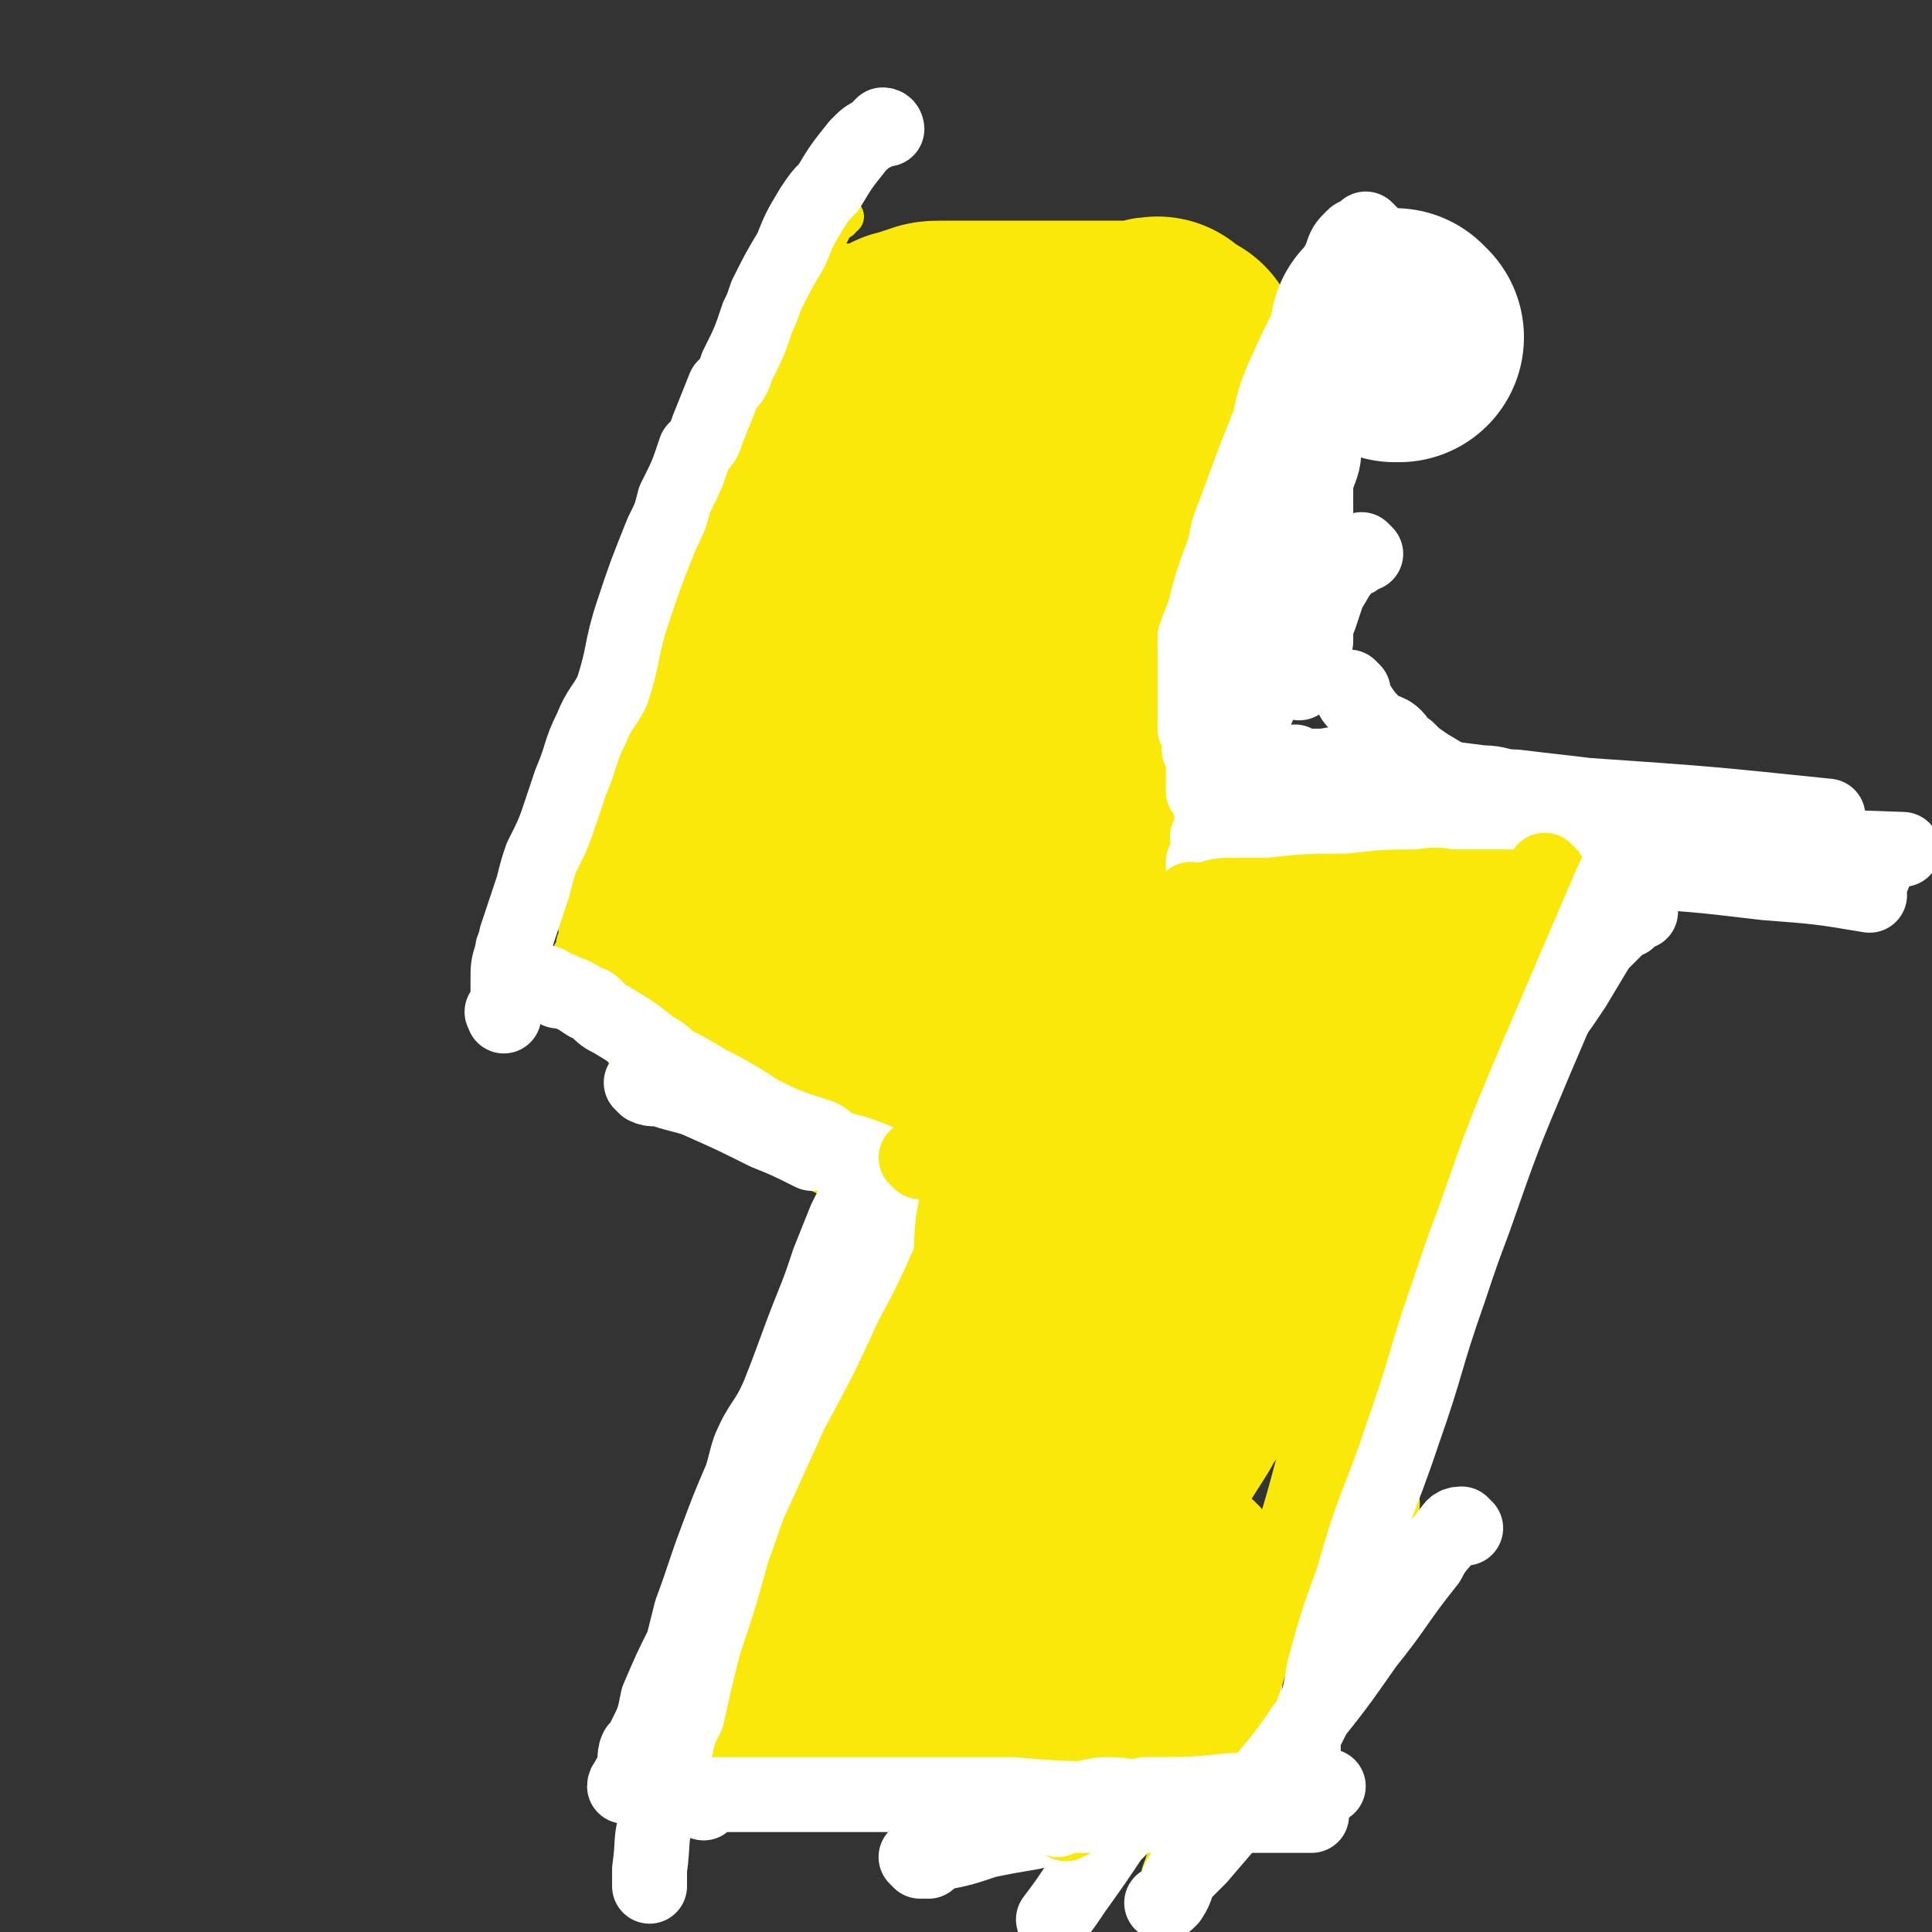 <svg viewBox='0 0 464 464' version='1.1' xmlns='http://www.w3.org/2000/svg' xmlns:xlink='http://www.w3.org/1999/xlink'><rect x="0" y="0" width="464" height="464" fill="#333333" stroke="none"/><g fill='none' stroke='#FAE80B' stroke-width='18' stroke-linecap='round' stroke-linejoin='round'><path d='M201,81c0,0 -1,-1 -1,-1 0,0 0,1 1,1 0,0 0,0 0,0 0,0 -1,-1 -1,-1 0,0 0,1 1,1 0,0 0,0 0,0 0,0 -1,-1 -1,-1 0,0 1,1 1,1 -1,1 -1,1 -2,3 -1,1 -2,1 -2,2 -4,9 -4,9 -8,17 -2,5 -2,5 -4,9 -4,9 -4,9 -8,19 -2,5 -2,5 -4,10 -2,5 -2,5 -4,10 -4,9 -3,9 -7,18 -3,7 -4,6 -6,13 -1,1 0,1 0,3 -1,2 -1,2 -2,4 0,1 0,0 0,1 -1,1 0,1 0,2 0,0 0,0 0,1 0,0 0,0 0,0 0,0 0,0 0,0 0,0 -1,-1 -1,-1 0,0 0,1 1,1 0,1 0,1 0,1 0,0 0,0 0,0 0,0 -1,-1 -1,-1 0,0 0,0 1,1 0,0 0,0 0,0 0,0 -1,-1 -1,-1 0,0 0,0 1,1 0,0 0,0 0,0 0,0 -1,-1 -1,-1 0,0 0,0 1,1 0,0 0,0 0,0 0,0 -1,-1 -1,-1 0,0 0,0 1,1 0,0 0,0 0,0 0,0 -1,-1 -1,-1 0,0 0,0 1,1 0,0 0,0 0,0 0,0 -1,-1 -1,-1 1,0 1,1 2,1 1,1 1,1 1,1 3,2 3,2 6,4 4,3 4,3 7,5 2,2 2,2 4,4 5,4 5,4 11,8 3,2 3,2 6,4 7,6 6,7 13,14 5,6 5,6 11,11 3,3 4,3 7,6 6,5 6,6 12,11 2,2 2,2 5,4 6,3 6,3 12,7 3,2 3,1 7,3 1,1 1,1 3,2 3,2 3,2 6,4 1,1 1,1 3,2 3,2 3,2 6,4 1,1 1,1 2,2 1,1 1,1 2,2 1,1 1,1 2,2 1,0 1,0 1,1 1,0 1,0 1,1 1,0 0,0 0,1 1,0 1,0 1,1 0,0 0,0 0,0 0,0 0,0 0,1 0,0 0,0 0,0 0,0 0,0 0,0 1,1 1,0 1,1 0,0 0,0 0,0 0,0 0,0 0,0 0,0 0,0 0,0 0,0 0,0 0,1 0,0 0,0 0,0 1,0 0,-1 0,-1 0,0 0,0 0,1 0,0 0,0 0,0 0,0 0,0 0,1 0,0 0,0 0,0 1,0 0,-1 0,-1 0,0 0,0 0,1 0,0 0,0 0,0 1,0 0,-1 0,-1 0,0 0,0 0,1 0,0 0,0 0,0 1,0 0,-1 0,-1 0,0 0,0 0,1 0,0 0,0 0,0 1,0 0,-1 0,-1 0,0 0,0 0,1 0,0 0,0 0,0 1,0 0,-1 0,-1 0,0 0,0 0,1 0,0 0,0 0,0 1,0 0,-1 0,-1 0,0 1,0 0,1 0,0 -1,0 -1,1 -1,1 -1,1 -1,2 0,0 0,0 -1,1 -2,2 -2,2 -4,4 -4,3 -4,2 -8,5 -8,7 -8,7 -16,14 -3,2 -3,2 -6,5 -6,4 -6,4 -11,9 -6,6 -7,6 -13,12 -3,3 -3,3 -6,7 -6,7 -6,7 -12,13 -2,2 -2,3 -3,4 -3,3 -3,3 -5,5 -1,1 -1,1 -2,2 0,0 0,0 0,1 -1,1 -1,1 -2,2 0,0 0,0 0,0 -1,1 -1,2 -1,2 -1,1 -1,0 -1,0 -1,1 -1,1 -1,2 -1,0 -1,0 -1,0 -1,1 -1,1 -1,1 0,1 0,1 0,1 -1,1 -1,1 -1,1 -1,0 0,0 0,0 0,0 0,0 0,0 0,1 0,0 -1,0 0,0 0,0 0,0 0,0 0,0 0,0 0,1 -1,0 -1,0 0,0 0,0 1,0 0,0 0,0 0,0 '/><path d='M209,78c0,0 -1,-1 -1,-1 0,0 0,1 1,1 0,0 0,0 0,0 0,0 -1,-1 -1,-1 0,0 0,1 1,1 1,-1 1,-1 2,-1 2,-1 2,0 3,0 2,0 2,0 3,0 2,0 2,0 4,0 3,0 3,0 6,0 4,0 4,0 8,0 4,0 4,0 8,1 2,0 2,0 4,0 2,0 2,1 4,1 2,0 2,-1 4,0 0,0 0,1 1,1 0,0 0,0 0,0 1,0 1,0 2,0 1,0 1,0 1,0 0,0 0,0 1,0 0,0 0,0 0,0 1,0 1,0 1,0 0,0 0,0 0,0 0,0 0,0 0,0 1,0 0,-1 0,-1 0,0 0,1 0,1 0,0 0,0 1,0 0,0 0,0 0,0 0,0 0,0 0,0 1,0 0,-1 0,-1 0,0 0,1 0,1 0,0 0,0 0,0 1,0 0,-1 0,-1 0,0 1,1 1,1 0,0 0,0 0,0 0,0 0,0 0,0 1,0 0,-1 0,-1 0,0 0,1 0,1 0,0 0,0 0,0 1,0 0,-1 0,-1 0,0 0,1 0,1 0,0 0,0 0,0 1,0 0,-1 0,-1 0,0 0,1 0,1 0,0 0,0 0,0 1,0 0,-1 0,-1 0,0 0,1 0,1 0,0 0,0 0,0 1,0 0,-1 0,-1 0,0 0,1 0,2 1,1 0,1 0,2 0,1 1,1 0,2 -1,7 -1,7 -4,14 -3,8 -3,8 -6,17 -2,3 -2,3 -4,6 -1,4 -1,4 -3,9 0,1 0,1 -1,2 0,2 0,2 -1,3 0,2 0,2 0,4 0,1 1,1 0,1 0,3 0,3 -1,5 0,1 0,1 -1,1 0,2 0,2 -1,4 0,1 1,1 0,2 0,1 0,1 -1,2 0,0 1,0 0,1 0,1 0,1 -1,2 0,0 0,0 0,0 0,0 0,0 0,1 0,0 0,0 0,0 1,0 1,-1 0,-1 0,0 -1,0 -1,1 0,0 0,0 0,1 0,0 0,0 0,0 1,0 0,-1 0,-1 0,0 0,0 0,1 1,0 0,0 0,0 0,0 0,0 0,1 0,0 0,0 0,0 0,0 0,0 -1,0 0,0 0,0 0,0 1,0 0,-1 0,-1 0,0 0,0 0,1 0,0 0,0 0,0 0,0 0,0 0,0 0,1 0,1 0,1 0,0 0,0 0,0 1,0 0,-1 0,-1 0,0 0,1 0,2 1,2 1,2 1,4 1,4 1,4 2,7 1,2 1,2 1,3 2,4 2,4 3,7 1,2 0,2 1,4 4,4 4,4 9,8 3,3 3,2 6,4 5,3 5,4 10,7 3,2 3,2 6,4 3,2 3,2 6,4 7,5 7,5 14,10 3,2 3,2 6,5 5,3 5,4 9,8 2,2 2,2 4,4 4,4 4,4 8,8 1,1 1,1 2,2 2,1 2,1 3,3 1,1 1,1 1,2 1,0 1,0 2,1 0,1 0,1 0,1 0,0 0,0 0,1 0,0 0,0 0,1 0,0 0,0 0,1 0,0 0,0 0,0 0,0 0,0 0,0 0,0 0,0 0,1 0,0 0,0 0,0 1,0 0,-1 0,-1 0,0 0,0 0,1 0,0 0,0 0,1 0,0 0,0 0,0 1,0 0,-1 0,-1 0,0 0,0 0,1 0,0 0,0 0,0 1,0 0,-1 0,-1 0,0 0,0 0,1 0,0 0,0 0,0 1,0 0,-1 0,-1 0,0 0,0 0,1 0,0 0,0 0,0 1,0 0,-1 0,-1 0,0 0,0 0,1 0,0 0,0 0,0 1,0 0,-1 0,-1 0,0 0,0 0,1 0,0 0,0 0,0 1,0 0,-1 0,-1 0,0 0,0 0,1 0,0 0,0 0,0 1,0 0,-1 0,-1 0,0 0,0 0,1 0,0 0,0 0,0 1,0 0,-1 0,-1 0,0 0,0 0,1 0,0 0,0 0,0 1,0 0,-1 0,-1 0,0 0,0 0,1 0,0 0,0 0,0 1,0 0,-1 0,-1 0,0 0,0 0,1 0,0 0,0 0,0 1,0 0,-1 0,-1 0,0 0,0 0,1 0,0 0,0 0,0 1,0 0,-1 0,-1 0,0 0,0 0,1 0,0 0,0 0,0 1,0 0,-1 0,-1 0,0 0,0 0,1 0,0 0,0 0,0 1,0 0,-1 0,-1 0,0 0,0 0,1 0,0 0,0 0,0 1,0 0,-1 0,-1 0,0 0,0 0,1 0,0 0,0 0,0 1,0 0,-1 0,-1 0,0 0,0 0,1 0,0 0,0 0,0 1,0 0,-1 0,-1 0,0 0,0 0,1 0,0 0,0 0,0 1,0 0,-1 0,-1 0,0 0,0 0,1 0,0 0,0 0,0 1,0 0,-1 0,-1 0,0 0,0 0,1 0,0 0,0 0,0 1,0 0,-1 0,-1 0,0 0,0 0,1 0,0 0,0 0,0 1,0 0,-1 0,-1 0,0 0,0 0,1 0,0 0,0 0,0 1,0 0,-1 0,-1 0,0 0,0 0,1 0,0 0,0 0,0 0,0 0,0 0,0 0,2 0,2 0,3 0,1 1,1 0,3 0,4 -1,4 -2,8 -1,4 0,5 -2,9 -5,9 -5,9 -11,18 -3,5 -3,5 -7,11 -6,9 -6,9 -12,18 -3,4 -3,4 -6,8 -5,6 -5,5 -10,11 -3,3 -2,3 -4,5 -3,4 -3,4 -6,7 -1,2 -1,2 -3,4 -3,5 -3,5 -7,10 -1,2 -1,2 -3,5 -1,1 -1,1 -2,3 -2,3 -2,3 -4,6 0,1 -1,0 -1,1 -2,2 -2,2 -4,4 0,1 0,1 -1,1 -1,4 -1,4 -2,8 -1,2 -2,2 -3,4 -1,2 -2,2 -3,5 -1,1 0,1 -1,2 0,1 0,1 -1,2 0,0 1,0 0,1 0,0 0,0 -1,1 0,0 0,0 0,0 0,0 0,0 0,0 1,1 0,0 0,0 0,0 0,0 0,0 0,0 0,0 0,0 1,1 0,0 0,0 0,0 0,0 0,0 0,0 0,0 0,0 1,1 0,0 0,0 0,0 0,0 0,0 0,0 0,0 0,0 1,1 0,0 0,0 '/><path d='M251,425c0,0 -1,-1 -1,-1 0,0 0,0 0,0 0,0 0,0 0,0 -1,0 -1,-1 -2,-1 -1,0 -1,0 -1,0 -2,0 -2,0 -3,0 -2,0 -2,0 -4,0 -4,0 -4,1 -8,0 -3,0 -3,0 -5,-1 -4,-2 -4,-2 -9,-3 -2,-1 -2,-1 -3,-2 -4,-2 -4,-2 -7,-4 -2,-2 -2,-3 -4,-5 -2,-3 -3,-3 -5,-6 '/></g>
<g fill='none' stroke='#FAE80B' stroke-width='60' stroke-linecap='round' stroke-linejoin='round'><path d='M235,96c0,0 -1,-1 -1,-1 0,0 0,1 0,1 0,0 0,0 0,0 1,0 0,-1 0,-1 0,0 0,1 0,1 0,0 0,0 0,0 1,0 0,-1 0,-1 0,0 0,1 -1,2 -1,2 -1,2 -2,4 -3,4 -3,4 -5,7 -2,4 -2,4 -4,7 -1,1 -1,1 -2,3 -2,3 -2,3 -3,6 -1,2 -1,2 -2,4 -2,3 -2,3 -3,6 -1,0 -1,0 -1,1 -1,2 -1,2 -1,4 -1,1 0,1 0,1 -1,2 -1,2 -1,4 -1,1 -1,1 -1,1 -2,3 -2,3 -4,6 -1,2 -1,2 -2,4 -3,4 -2,4 -5,8 -1,3 -1,3 -2,5 -1,2 -1,2 -1,3 -1,0 0,0 0,0 0,1 0,1 0,1 0,1 0,1 0,2 -1,0 -1,0 -1,1 0,0 0,0 0,0 0,0 -1,-1 -1,-1 0,0 0,0 1,1 0,0 0,0 0,0 0,0 0,0 0,0 0,1 0,1 0,1 0,0 0,0 0,0 0,0 -1,-1 -1,-1 0,0 1,1 2,1 0,0 0,0 0,0 1,0 1,0 1,0 0,0 0,0 0,0 0,0 0,0 1,0 0,0 0,0 0,0 0,0 0,0 1,0 0,0 0,0 0,0 0,0 0,0 0,1 0,0 0,0 0,0 0,0 0,0 0,0 0,0 0,0 1,0 0,0 0,0 0,0 0,0 -1,-1 -1,-1 0,0 0,0 1,1 0,0 0,0 0,0 0,0 -1,-1 -1,-1 0,0 0,2 1,2 0,0 0,0 0,0 0,0 0,0 0,0 0,0 -1,-1 -1,-1 0,0 0,0 1,1 0,0 0,0 0,1 0,0 0,0 0,0 0,0 -1,-1 -1,-1 0,0 0,0 1,1 0,0 0,0 0,0 0,0 -1,-1 -1,-1 0,0 0,0 1,1 0,0 0,0 0,0 1,0 1,0 2,1 2,1 1,1 3,3 1,1 1,1 3,2 2,2 2,2 4,4 4,4 4,4 8,7 2,1 2,1 3,3 3,2 3,1 6,4 1,0 1,1 2,1 2,2 2,1 4,3 2,1 2,1 4,2 1,1 1,1 2,2 2,2 3,1 5,3 2,1 1,1 3,2 2,2 2,2 5,4 1,1 1,1 3,2 2,3 2,3 5,5 1,2 1,2 3,3 2,2 1,2 3,4 1,1 1,1 2,2 1,2 1,2 2,3 1,1 1,1 1,2 2,2 2,2 3,5 1,1 1,1 2,2 1,2 1,2 2,4 1,1 1,1 2,2 2,2 2,2 3,5 2,2 2,2 4,5 0,1 0,1 1,2 0,1 0,1 1,3 1,0 1,0 1,1 1,0 1,0 2,1 0,1 0,1 0,1 1,0 1,0 1,1 1,0 2,-1 2,0 0,0 -1,0 -1,1 0,0 1,-1 1,0 1,0 0,0 0,1 1,0 1,0 2,1 0,0 0,0 1,0 1,0 1,0 1,1 1,0 1,-1 2,0 1,0 0,0 1,1 0,0 0,0 0,0 '/><path d='M216,207c0,0 -1,-1 -1,-1 0,0 0,0 1,1 0,0 0,0 0,0 0,0 -1,-1 -1,-1 1,1 1,2 3,4 0,2 0,2 1,3 2,5 2,5 3,10 2,3 1,3 3,7 1,3 1,3 3,6 3,4 3,4 7,8 3,3 3,3 6,5 1,1 1,1 2,1 2,2 3,1 5,3 1,0 0,0 1,1 3,0 3,0 5,1 0,0 0,-1 0,0 1,0 1,0 2,1 '/><path d='M304,271c0,0 -1,-1 -1,-1 0,0 0,0 0,1 0,0 0,0 0,0 1,0 0,-1 0,-1 0,0 0,0 0,1 0,0 0,0 0,0 1,0 0,-1 0,-1 0,0 0,0 0,1 0,0 0,0 0,0 0,0 -1,0 -1,1 -1,2 -1,2 -2,4 0,1 -1,1 -1,1 -4,5 -4,5 -7,10 -2,4 -3,4 -4,7 -4,7 -4,8 -7,15 -2,3 -1,3 -3,6 -2,4 -2,4 -5,8 -2,2 -2,1 -4,4 -3,5 -3,5 -6,10 -2,2 -2,2 -4,4 -3,3 -3,3 -6,7 -1,1 -2,1 -3,3 -4,4 -4,5 -8,9 -1,2 -2,1 -3,3 -4,5 -4,5 -8,9 -2,4 -2,4 -5,7 -5,7 -5,7 -9,13 -2,2 -2,2 -3,4 -1,2 -1,2 -2,4 -1,2 -1,2 -1,4 -1,0 0,0 0,0 -1,1 -1,1 -1,1 -1,1 0,2 0,2 0,1 0,0 0,0 0,0 0,0 0,0 0,1 -1,0 -1,0 0,0 0,0 1,0 0,0 0,0 0,0 '/></g>
<g fill='none' stroke='#FAE80B' stroke-width='9' stroke-linecap='round' stroke-linejoin='round'><path d='M191,63c0,0 -1,-1 -1,-1 0,0 0,1 1,1 0,0 0,0 0,0 0,0 -1,-1 -1,-1 0,0 0,1 1,1 1,0 1,0 2,0 2,0 2,0 4,0 5,0 5,0 10,0 3,0 3,0 5,0 6,0 6,0 13,0 2,0 2,0 5,0 5,0 5,0 10,0 2,0 2,0 5,0 5,0 5,0 10,0 2,0 2,0 4,0 4,0 4,-1 8,0 2,0 2,1 3,1 2,0 2,0 4,0 1,0 1,0 1,0 2,0 2,0 3,0 0,0 0,0 1,0 0,0 1,0 1,0 1,0 0,1 0,1 1,0 1,0 1,0 0,0 0,0 0,0 1,0 1,0 2,0 1,0 1,0 1,0 1,0 1,0 2,0 2,0 2,0 3,1 1,0 1,0 1,0 2,0 2,0 3,0 1,0 1,0 2,0 1,1 1,1 2,1 1,0 1,0 2,0 1,0 1,0 1,1 1,0 0,0 0,1 0,1 0,1 0,2 0,0 0,0 0,1 0,0 0,0 0,1 0,0 0,0 0,0 1,0 0,-1 0,-1 0,0 0,1 0,1 0,1 0,0 -1,1 0,0 0,0 0,0 1,0 0,-1 0,-1 0,0 0,1 0,2 0,0 0,0 0,0 1,0 0,-1 0,-1 0,0 -1,0 -1,1 0,0 0,0 0,1 0,0 0,0 0,0 1,0 0,-1 0,-1 0,0 0,0 0,1 1,0 0,0 0,1 0,0 0,0 0,0 1,0 0,-1 0,-1 0,0 0,0 0,1 1,0 0,0 0,1 0,0 0,0 0,0 0,0 1,1 0,1 0,0 0,0 -1,0 0,0 1,0 0,1 0,1 0,1 -1,2 0,2 0,2 0,4 -1,7 -1,7 -3,13 0,3 -1,3 -1,6 -1,6 -1,6 -2,13 0,3 1,3 0,6 0,6 -1,6 -2,12 0,3 1,3 0,5 0,5 -1,5 -2,10 0,3 1,3 0,5 0,5 -1,5 -2,10 0,2 1,2 0,4 0,1 0,1 -1,3 0,1 0,1 -1,2 -1,1 -1,1 -2,2 -1,0 -1,0 -2,1 0,0 0,0 0,0 0,0 0,0 0,0 0,0 0,0 0,1 0,0 0,0 0,0 1,0 0,-1 0,-1 0,0 0,1 0,1 0,0 0,0 -1,0 0,0 0,0 0,0 1,0 0,-1 0,-1 0,0 1,1 0,1 0,0 0,0 -1,0 0,0 0,0 0,0 0,0 0,0 0,0 1,0 0,-1 0,-1 0,0 0,0 0,1 0,0 0,0 0,0 1,0 0,-1 0,-1 0,0 0,0 0,1 0,0 0,0 0,0 1,0 0,-1 0,-1 0,0 0,0 0,1 1,0 1,0 2,1 2,1 2,1 4,3 7,5 7,5 13,10 3,2 4,2 6,4 5,4 5,4 10,8 2,2 2,2 4,3 3,3 3,3 7,6 1,1 1,1 3,3 3,2 4,2 7,4 1,1 0,1 1,2 3,1 3,1 5,3 3,2 3,2 6,4 2,2 2,2 3,4 3,4 3,4 6,7 1,2 1,2 2,3 1,2 1,2 2,4 1,0 1,1 1,1 1,1 1,0 1,1 1,1 0,1 0,2 0,0 1,0 1,1 0,0 0,0 0,0 0,0 0,0 0,1 0,0 0,0 0,0 1,0 0,-1 0,-1 0,0 0,1 0,2 0,0 1,0 1,0 0,0 0,0 0,0 1,0 0,-1 0,-1 0,0 0,0 0,1 0,0 0,0 0,1 0,0 0,0 0,0 1,0 0,-1 0,-1 0,0 0,0 0,1 0,0 0,0 0,0 1,0 0,-1 0,-1 0,0 0,0 0,1 0,0 0,0 0,0 1,0 0,-1 0,-1 0,0 0,0 0,1 0,0 0,0 0,0 1,0 0,-1 0,-1 0,0 0,0 0,1 0,0 0,0 0,0 1,0 0,-1 0,-1 0,0 0,0 0,1 0,0 0,0 0,0 1,0 0,-1 0,-1 0,0 0,0 0,1 0,0 0,0 0,0 1,0 0,-1 0,-1 0,0 0,0 0,1 0,0 0,0 0,0 1,0 0,-1 0,-1 0,0 0,0 0,1 0,0 0,0 0,0 1,0 0,-1 0,-1 0,0 0,0 0,1 0,0 0,0 0,0 1,0 0,-1 0,-1 0,0 0,0 0,1 0,0 0,0 0,0 1,0 0,-1 0,-1 0,0 0,0 0,1 0,0 0,0 0,0 1,0 0,-1 0,-1 0,0 0,0 0,1 0,0 0,0 0,0 1,0 0,-1 0,-1 0,0 0,0 0,1 0,0 0,0 0,1 0,1 1,1 0,2 0,2 0,2 -1,4 -2,3 -2,3 -5,7 -8,11 -8,11 -16,22 -10,13 -10,13 -19,26 -4,5 -4,5 -8,10 -6,10 -6,10 -12,21 -4,7 -4,7 -8,14 -6,13 -6,13 -12,26 -3,5 -3,5 -5,10 -3,5 -3,5 -6,11 -1,2 -1,2 -2,3 -1,2 -1,2 -2,4 0,1 0,1 -1,1 0,1 0,1 -1,2 0,0 0,0 -1,1 0,0 0,0 -1,1 0,2 0,2 -1,3 -1,2 -2,2 -3,4 -1,1 -1,1 -2,2 0,0 0,1 -1,1 0,1 0,1 -1,1 0,0 0,0 0,0 1,1 0,0 0,0 0,0 1,1 0,1 0,1 0,0 -1,0 0,0 0,0 0,0 1,1 0,0 0,0 0,0 0,0 0,0 0,0 0,0 0,0 1,1 0,0 0,0 0,0 0,0 0,0 0,0 0,0 0,0 1,1 0,0 0,0 0,0 0,0 0,0 0,0 0,0 0,0 1,1 0,0 0,0 0,0 0,0 0,0 0,0 0,0 0,0 1,1 0,0 0,0 0,0 0,0 0,0 0,0 0,0 0,0 1,1 0,0 0,0 0,0 0,0 0,0 0,0 0,0 0,0 1,1 0,0 0,0 0,0 0,0 0,0 0,0 0,0 0,0 1,1 0,0 0,0 0,0 0,0 0,0 0,0 0,0 0,0 1,1 0,0 0,0 0,0 0,0 0,0 0,0 0,0 0,0 1,1 0,0 0,0 0,0 0,0 0,0 0,0 0,0 0,0 1,1 0,0 0,0 0,0 0,0 0,0 0,0 0,0 0,0 1,1 0,0 0,0 0,0 0,0 0,0 0,0 0,0 0,0 1,1 0,0 0,0 0,0 0,0 0,0 0,0 0,0 0,0 1,1 0,0 0,0 0,0 0,0 0,0 0,0 0,0 0,0 1,1 0,0 0,0 0,0 0,0 0,0 0,0 0,0 0,0 1,1 0,0 0,0 0,0 1,0 0,0 0,1 -1,0 -2,0 -3,0 -3,0 -5,0 -1,0 -1,1 -3,0 -5,0 -5,-1 -11,-1 -3,-1 -3,-1 -7,-1 -6,-1 -6,-1 -12,-2 -2,0 -2,1 -5,0 -4,0 -3,0 -7,-1 -2,0 -2,1 -4,0 -3,0 -3,0 -7,-1 -2,0 -2,0 -4,0 -1,0 -1,0 -3,0 -3,0 -3,0 -5,0 -1,0 -1,0 -2,0 -2,0 -2,0 -3,0 0,0 0,0 0,0 -1,0 -1,0 -1,0 0,0 0,0 0,0 0,0 0,-1 0,-1 0,0 0,0 0,0 -1,0 -1,0 -1,0 0,0 0,0 0,0 0,1 -1,0 -1,0 0,0 0,0 1,0 0,0 0,0 0,0 0,1 -1,0 -1,0 0,0 0,0 1,0 0,0 0,0 0,0 0,1 -1,0 -1,0 0,0 0,0 1,0 0,0 0,0 0,0 0,1 -1,0 -1,0 0,0 0,0 1,0 0,0 0,0 0,0 0,-1 0,-1 0,-2 0,0 0,0 0,0 0,-1 0,-1 0,-2 0,-1 0,-1 0,-2 0,-2 -1,-2 0,-4 0,-4 0,-5 1,-9 0,-4 1,-4 2,-7 4,-9 4,-9 8,-17 2,-5 2,-5 4,-10 5,-10 5,-10 10,-20 2,-5 2,-5 5,-9 4,-7 4,-7 8,-13 1,-2 1,-2 2,-4 3,-5 3,-5 6,-9 2,-2 2,-2 3,-4 3,-4 3,-4 6,-7 1,-1 1,-1 2,-3 1,-2 1,-2 3,-4 0,-1 0,-1 1,-2 0,0 1,0 1,-1 1,0 1,0 1,-1 0,0 0,-1 0,-1 1,-1 2,0 2,0 0,-1 -1,-1 -1,-1 1,-1 1,0 1,0 1,0 0,-1 0,-1 0,0 0,0 0,0 0,0 0,0 0,0 1,0 0,-1 0,-1 0,0 0,0 0,1 1,0 1,0 1,0 1,-1 0,-1 0,-1 0,0 0,0 0,0 1,0 0,-1 0,-1 0,0 0,0 0,1 0,0 0,0 0,0 1,0 0,-1 0,-1 0,0 0,0 0,1 0,0 0,0 0,0 1,0 0,-1 0,-1 0,0 0,0 0,1 0,0 0,0 0,0 1,0 0,-1 0,-1 0,0 0,0 0,1 0,0 0,0 0,0 1,0 0,-1 0,-1 0,0 0,0 0,1 0,0 0,0 0,0 1,0 0,-1 0,-1 0,0 0,0 0,1 0,0 0,0 0,0 1,0 0,-1 0,-1 0,0 0,0 0,1 0,0 0,0 0,0 1,0 0,-1 0,-1 0,0 1,0 0,1 0,0 0,0 -1,0 0,0 0,0 -1,0 0,0 0,0 -1,0 0,0 0,0 0,0 0,0 0,0 0,0 -2,0 -2,0 -3,0 0,0 0,0 0,0 -2,0 -2,0 -4,0 -2,-1 -2,-1 -4,-2 -3,-1 -3,0 -5,-1 -7,-3 -7,-3 -13,-5 -3,-1 -3,-1 -7,-3 -6,-2 -6,-2 -12,-5 -4,-2 -4,-3 -8,-5 -2,-1 -3,-1 -5,-2 -4,-3 -4,-3 -8,-5 -2,-2 -2,-2 -4,-4 -5,-4 -5,-3 -9,-7 -2,-2 -2,-3 -4,-5 -2,-2 -2,-2 -4,-5 -2,-1 -2,-1 -4,-2 0,0 0,0 0,0 0,-1 0,-1 0,-1 0,-1 -1,0 -1,0 0,-1 0,-1 0,-1 0,0 0,0 0,0 -1,-1 -1,-1 -1,-1 0,0 0,0 0,0 -1,-1 -1,-1 -1,-1 0,0 0,0 0,0 0,-1 0,-1 0,-1 0,0 0,0 0,0 0,0 -1,0 -1,-1 0,0 1,0 1,0 0,0 0,0 0,0 0,0 0,0 0,0 0,-1 0,-1 0,-1 0,0 0,0 0,0 0,0 -1,-1 -1,-1 0,0 1,0 1,0 0,0 0,0 0,0 0,0 0,0 0,0 0,-1 0,-1 0,-1 0,0 0,0 0,0 0,-1 0,-1 0,-1 0,-1 0,-1 0,-1 1,-1 0,-1 1,-1 0,-1 0,-1 1,-2 0,-2 0,-2 1,-3 0,-2 0,-2 0,-4 1,-1 1,-1 1,-2 1,-5 1,-5 2,-10 1,-3 1,-3 2,-6 1,-8 1,-8 3,-16 0,-5 1,-5 2,-10 2,-7 2,-7 4,-15 0,-3 0,-3 1,-6 2,-6 2,-6 5,-12 1,-3 1,-3 2,-6 2,-6 2,-6 4,-12 1,-2 1,-2 2,-5 2,-5 2,-5 4,-10 1,-3 2,-3 3,-6 3,-5 3,-6 5,-11 1,-3 1,-3 3,-5 1,-4 2,-4 3,-7 1,-2 0,-2 1,-3 1,-3 1,-3 2,-6 0,-1 0,-1 1,-1 0,-1 0,-1 1,-2 0,0 0,0 0,0 0,-1 0,-1 0,-2 0,0 0,0 0,0 0,-1 0,-1 1,-1 0,0 0,0 0,0 0,-1 0,-1 0,-1 0,0 0,0 0,0 0,0 -1,0 -1,-1 0,0 0,0 1,0 0,0 0,0 1,0 0,0 0,0 0,0 0,0 -1,0 -1,-1 0,0 1,1 1,0 1,0 1,0 2,-1 1,-2 1,-2 3,-4 1,-1 1,-1 2,-2 1,-2 1,-2 2,-4 0,0 0,0 1,0 0,-1 0,-1 1,-1 0,0 0,0 0,0 '/></g>
<g fill='none' stroke='#FAE80B' stroke-width='60' stroke-linecap='round' stroke-linejoin='round'><path d='M264,101c0,0 -1,-1 -1,-1 0,0 0,1 0,1 0,0 0,0 0,0 0,0 0,0 0,0 0,2 1,2 0,3 0,6 -1,6 -2,12 0,5 0,6 0,11 -2,14 -2,13 -4,27 0,5 0,5 -1,10 0,6 0,6 -1,13 0,2 0,2 0,4 1,2 0,2 0,4 0,3 0,3 0,6 0,1 0,1 0,3 0,3 0,3 0,7 0,1 0,1 0,2 0,2 0,2 0,4 0,0 0,0 0,1 0,1 0,1 0,2 0,0 0,0 0,0 0,-1 0,-1 0,-1 1,-1 1,-1 2,-1 1,-4 0,-4 1,-7 3,-12 4,-12 7,-23 1,-5 1,-5 2,-11 2,-9 2,-9 4,-18 1,-4 1,-4 1,-8 2,-9 1,-9 3,-17 1,-6 1,-6 3,-12 1,-2 1,-2 1,-4 1,-1 1,-1 1,-3 1,-3 1,-3 1,-7 1,-1 0,-1 0,-2 1,-2 1,-2 1,-5 1,0 0,0 0,-1 0,-2 0,-2 0,-3 0,0 0,0 0,0 0,-1 0,-1 0,-2 0,0 1,0 0,0 -1,-1 -1,-1 -2,-1 -1,-1 -1,-1 -2,-2 -2,0 -2,1 -4,1 -1,0 -1,0 -2,0 -5,0 -5,0 -9,0 -3,0 -3,0 -5,0 -3,0 -3,0 -6,0 -4,0 -4,0 -9,0 -3,0 -3,0 -7,0 -1,0 -1,0 -3,0 -3,0 -3,0 -7,0 -2,0 -2,0 -4,1 -1,0 -1,0 -2,1 -1,0 -1,0 -2,0 -1,1 0,1 -1,1 -2,1 -1,1 -3,2 -1,0 -1,-1 -2,0 0,0 0,0 -1,1 -1,3 -2,3 -3,5 -2,3 -2,4 -3,7 -2,7 -2,7 -5,15 -4,12 -5,11 -10,23 -2,6 -2,6 -4,12 -5,9 -4,9 -9,19 -1,4 -2,4 -3,8 -2,5 -1,6 -3,11 -1,2 -2,2 -2,4 -1,2 -1,2 -1,4 -1,1 0,1 0,2 0,0 0,0 0,0 0,1 0,1 0,2 0,1 0,1 0,1 0,3 0,3 0,5 -1,2 -1,2 -1,3 -1,3 -1,3 -1,5 -1,1 -1,1 -1,2 -1,1 0,1 0,3 0,0 0,0 0,1 0,0 0,0 0,1 0,0 0,0 0,0 0,0 -1,-1 -1,-1 0,0 0,1 1,2 0,0 0,0 1,0 0,0 0,0 0,0 1,0 1,0 2,1 0,0 0,-1 1,0 2,0 2,1 5,2 1,0 1,0 3,1 2,1 2,1 3,2 4,4 4,4 8,7 3,2 3,1 5,3 4,4 4,4 7,8 2,2 2,2 5,4 4,4 4,4 8,8 2,1 2,1 4,3 3,3 3,3 7,6 1,1 2,1 3,2 3,1 3,2 5,3 1,1 1,0 1,1 2,1 1,1 2,2 1,0 1,0 2,1 2,1 2,0 3,1 1,1 1,1 1,1 1,1 1,1 2,2 1,0 1,0 1,1 0,0 1,-1 1,0 1,0 1,0 1,1 1,0 1,0 1,0 2,0 2,0 3,0 1,0 1,0 1,0 2,0 2,0 3,0 1,0 1,0 2,0 2,0 2,0 5,0 3,0 3,0 6,0 2,0 2,0 3,0 2,0 2,0 5,0 1,0 1,0 2,0 '/><path d='M275,196c0,0 -1,-1 -1,-1 0,0 0,0 0,1 2,1 2,1 4,2 2,1 2,1 4,2 3,2 3,2 7,4 7,3 7,2 15,5 5,2 4,2 9,5 2,0 2,0 3,1 3,2 3,2 5,4 1,0 1,0 2,0 1,1 1,1 2,2 1,0 1,0 1,0 '/><path d='M330,243c0,0 -1,-1 -1,-1 0,0 0,0 0,1 0,0 0,0 0,0 1,0 0,-1 0,-1 0,0 0,0 0,1 0,0 0,0 0,0 0,1 0,1 0,2 0,1 0,1 0,2 0,1 0,1 0,3 0,1 0,1 0,3 0,1 1,1 0,3 0,3 -1,3 -2,7 -1,3 0,3 -2,5 -1,3 -2,3 -4,6 -7,9 -7,9 -14,18 -3,4 -3,4 -6,9 -3,5 -4,5 -7,10 -5,9 -5,9 -10,18 -2,5 -3,5 -5,9 -7,11 -7,11 -14,22 -3,6 -3,6 -6,12 -4,8 -4,8 -8,17 -3,7 -3,7 -6,14 -1,2 -1,1 -2,4 -1,3 -1,3 -2,6 0,1 1,1 0,2 0,1 0,1 -1,3 0,1 0,1 0,1 '/><path d='M245,285c0,0 -1,-1 -1,-1 0,0 0,0 0,1 0,0 0,0 0,0 1,0 0,-1 0,-1 0,0 0,0 0,1 0,0 0,0 0,0 0,0 0,0 -1,1 -1,1 -1,1 -2,2 -3,6 -2,6 -5,12 -4,10 -4,10 -7,20 -4,9 -4,9 -7,18 -2,5 -2,5 -5,11 -3,8 -3,8 -7,15 -1,4 -1,4 -3,8 -3,6 -3,6 -6,11 -1,2 -1,2 -1,3 -1,3 -1,3 -2,5 0,0 0,0 -1,1 -1,2 0,2 -1,4 '/><path d='M199,396c0,0 -1,-1 -1,-1 0,0 0,0 1,0 0,0 0,0 0,0 0,1 -1,0 -1,0 0,0 1,0 1,0 -1,1 -1,1 -2,2 0,0 0,0 0,1 -1,2 0,2 0,3 0,1 0,1 0,2 -1,1 -1,1 -1,2 -1,1 0,1 0,1 '/></g>
<g fill='none' stroke='#FFFFFF' stroke-width='60' stroke-linecap='round' stroke-linejoin='round'><path d='M336,81c0,0 -1,-1 -1,-1 0,0 0,1 0,1 0,0 0,0 0,0 '/></g>
<g fill='none' stroke='#FFFFFF' stroke-width='18' stroke-linecap='round' stroke-linejoin='round'><path d='M333,63c0,0 -1,-1 -1,-1 0,0 0,1 0,1 0,0 0,0 0,0 1,0 0,-1 0,-1 0,0 0,1 0,1 0,0 0,0 0,0 1,0 0,-1 0,-1 -2,2 -2,3 -4,6 -1,3 -1,3 -2,6 -2,4 -2,4 -4,8 -2,5 -1,5 -3,10 -3,7 -3,7 -6,14 -2,5 -2,5 -4,11 -1,2 0,2 -1,5 -2,4 -2,4 -4,9 0,3 0,3 -1,5 0,1 0,1 0,2 0,1 0,1 0,1 0,1 0,1 0,1 -1,2 -1,2 -2,5 '/><path d='M326,62c0,0 -1,-1 -1,-1 0,0 0,1 0,1 0,0 0,0 0,0 1,0 0,-1 0,-1 0,1 0,1 0,3 0,2 0,2 -1,5 -1,10 -2,10 -4,20 -1,9 0,9 -2,18 0,5 -1,5 -2,9 0,8 0,8 0,15 0,6 0,6 0,13 0,2 0,2 0,3 0,3 0,3 0,6 0,0 0,0 0,1 '/><path d='M328,133c0,0 -1,-1 -1,-1 0,0 0,0 0,1 0,0 0,0 0,0 1,0 0,-1 0,-1 -1,1 0,1 -1,2 -1,1 -1,0 -2,1 -3,3 -3,4 -5,7 -1,3 -1,3 -2,6 -2,5 -2,5 -4,10 0,2 0,2 -1,5 0,0 0,0 0,1 '/><path d='M312,147c0,0 -1,-1 -1,-1 0,0 0,0 0,1 0,0 0,0 0,0 0,1 0,1 -1,3 -2,5 -2,5 -4,10 -4,10 -4,10 -8,20 -1,3 -1,3 -2,6 -1,5 -1,5 -3,9 -1,1 -1,1 -2,3 0,1 0,1 -1,3 '/><path d='M311,191c0,0 -1,-1 -1,-1 0,0 0,0 0,1 0,0 0,0 0,0 1,0 0,-1 0,-1 0,0 1,1 2,1 1,0 1,-1 1,0 2,0 2,0 3,1 2,0 2,0 3,0 3,1 3,1 5,2 3,0 3,0 5,1 4,1 4,1 8,2 5,1 5,2 9,3 3,1 3,1 5,2 5,1 5,1 10,3 4,1 4,1 8,2 1,0 1,0 2,0 3,1 3,1 5,2 2,0 2,0 3,1 2,0 2,0 3,1 1,0 1,-1 2,0 2,0 2,0 3,1 '/><path d='M325,166c0,0 -1,-1 -1,-1 0,0 0,0 0,1 0,0 0,0 0,0 1,2 1,2 2,3 2,3 2,3 4,5 2,2 3,1 5,3 1,1 1,2 3,3 2,2 2,2 5,4 5,3 5,3 10,6 2,2 2,1 4,2 5,2 5,2 10,4 5,1 5,1 9,2 1,0 1,0 2,1 '/><path d='M312,184c0,0 -1,-1 -1,-1 0,0 1,1 2,1 2,0 2,0 4,0 3,0 3,-1 6,0 5,0 5,0 9,1 4,0 4,0 8,1 8,1 8,1 16,2 4,0 4,1 8,1 8,1 9,1 17,2 29,2 29,2 58,5 '/><path d='M302,189c0,0 -1,-1 -1,-1 0,0 0,1 0,1 1,0 1,0 2,0 1,0 1,0 2,0 5,0 5,0 10,1 5,0 5,1 9,2 2,0 2,0 4,1 5,1 5,1 10,2 3,0 3,0 6,1 8,1 8,1 16,2 2,0 2,0 3,0 '/><path d='M308,194c0,0 -1,-1 -1,-1 0,0 0,0 0,1 0,0 0,0 0,0 1,0 -1,-1 0,-1 1,1 2,1 4,3 3,1 3,2 6,3 4,1 4,1 7,2 8,2 8,2 16,4 5,2 5,2 10,2 9,1 9,0 18,2 5,0 5,1 9,2 '/><path d='M307,199c0,0 -1,-1 -1,-1 0,0 0,0 0,1 0,0 0,0 0,0 1,0 -1,-1 0,-1 1,0 2,1 5,2 3,0 3,0 6,1 8,1 8,1 16,2 8,2 8,2 17,3 5,0 5,0 10,0 10,1 10,1 21,2 4,0 4,0 9,1 17,1 17,1 34,3 13,1 13,1 25,3 '/><path d='M302,207c0,0 -1,-1 -1,-1 0,0 0,0 0,1 0,0 0,0 0,0 1,-1 1,-1 2,-1 1,-1 1,-1 2,-1 1,0 1,0 3,0 3,0 3,0 7,0 7,0 7,0 14,0 4,0 4,-1 8,0 8,0 8,0 16,1 4,0 4,-1 8,0 7,0 7,0 14,1 '/><path d='M325,211c0,0 -1,-1 -1,-1 0,0 0,0 0,1 0,0 0,0 0,0 2,-1 2,-1 3,-1 3,-1 3,-1 6,-2 3,0 3,1 6,1 8,-1 8,-1 17,-1 10,-1 10,-1 19,0 5,0 5,1 10,1 33,1 33,0 65,1 '/><path d='M394,219c-1,0 -1,-1 -1,-1 0,0 0,0 0,1 0,0 0,0 0,0 -1,1 -1,1 -2,2 -1,0 -1,0 -2,1 -1,1 -1,1 -3,3 -1,1 -1,1 -2,2 -3,5 -3,5 -6,10 -4,6 -4,6 -9,12 -2,3 -2,3 -4,7 -5,7 -5,7 -9,14 -5,7 -6,6 -10,13 -3,5 -3,5 -5,10 -6,10 -6,10 -11,20 -2,4 -1,4 -3,8 -3,8 -3,8 -6,16 -1,3 0,4 -1,7 -3,8 -3,8 -6,16 -3,10 -3,10 -7,20 -1,4 -1,4 -3,8 -1,4 -1,4 -3,7 -1,4 -1,4 -2,8 0,2 0,2 -1,3 0,3 -1,3 -2,5 0,2 0,2 -1,3 0,1 1,1 0,1 0,1 0,1 -1,2 0,1 0,1 0,1 0,0 0,0 0,0 0,1 0,1 0,1 0,0 0,0 0,0 0,0 0,0 0,0 1,1 0,0 0,0 0,0 0,0 0,0 0,0 0,0 0,0 '/><path d='M330,332c0,0 -1,-1 -1,-1 0,0 0,0 0,0 0,2 0,2 -1,3 -1,1 -2,0 -2,1 -3,5 -3,5 -6,10 -3,8 -3,8 -6,16 -5,10 -5,10 -10,19 -2,4 -2,4 -3,8 -2,3 -2,3 -4,7 -4,7 -4,7 -8,14 -2,4 -2,4 -4,7 -4,6 -4,5 -8,11 -1,2 -1,2 -3,5 -3,5 -3,5 -7,9 -4,6 -4,6 -9,13 -2,3 -2,3 -5,7 '/><path d='M169,433c0,0 -1,-1 -1,-1 0,0 0,0 1,0 1,0 1,0 3,-1 2,0 2,0 4,0 4,0 4,0 8,0 9,0 9,0 18,0 5,0 5,0 10,0 10,0 10,0 20,0 6,0 6,0 11,0 12,1 12,1 25,1 6,0 6,0 11,0 13,0 13,0 26,0 3,0 3,0 6,0 '/><path d='M223,447c0,0 -1,-1 -1,-1 0,0 0,0 1,0 0,0 0,0 0,0 0,1 -1,0 -1,0 1,-1 2,-1 5,-2 2,-2 2,-2 5,-3 10,-3 10,-3 19,-5 6,-2 6,-1 11,-2 10,-2 10,-1 19,-3 '/><path d='M221,447c0,0 -1,-1 -1,-1 2,-1 3,0 6,-1 5,-1 5,-1 11,-3 5,-1 5,-1 11,-2 7,-2 7,-2 14,-4 '/><path d='M213,31c0,0 -1,0 -1,-1 0,0 0,1 1,1 0,0 0,0 0,0 0,0 0,-1 -1,-1 -1,1 -1,1 -2,2 -2,1 -2,1 -4,3 -4,5 -4,5 -7,10 -2,2 -2,2 -4,5 -3,5 -3,5 -5,10 -3,5 -3,5 -6,11 -1,3 -1,3 -2,5 -2,6 -2,6 -5,12 -1,3 -1,3 -3,5 -2,5 -2,5 -4,10 -1,3 -1,3 -3,5 -2,6 -2,6 -5,12 -1,4 -1,4 -3,8 -4,10 -4,10 -7,19 -3,9 -2,10 -5,19 -2,4 -3,4 -5,9 -3,6 -2,6 -5,13 -1,3 -1,3 -2,6 -2,6 -2,6 -5,12 -1,3 -1,3 -2,7 -2,6 -2,6 -4,12 0,2 -1,2 -1,4 -1,3 -1,3 -1,7 0,2 0,2 0,4 0,0 0,0 0,1 -1,1 -1,1 -1,2 -1,0 0,0 0,1 0,0 0,0 0,0 '/><path d='M132,237c0,0 -1,-1 -1,-1 0,0 0,0 1,1 0,0 0,0 0,0 0,0 -1,-1 -1,-1 1,0 1,1 3,2 0,0 0,-1 1,0 3,1 3,1 6,3 1,0 1,0 2,1 2,2 2,2 4,3 5,3 5,3 10,7 2,1 2,1 4,3 4,2 4,2 9,5 4,2 4,2 9,5 3,2 3,2 5,3 6,3 7,3 13,5 2,1 2,2 5,3 4,1 4,1 9,3 5,2 5,2 9,3 3,2 3,1 7,3 '/><path d='M208,284c0,0 -1,-1 -1,-1 0,0 0,0 1,1 0,0 0,0 0,0 0,0 -1,-1 -1,-1 0,1 0,1 -1,3 -1,3 -1,3 -3,7 -2,5 -2,5 -4,10 -2,6 -2,6 -4,11 -4,10 -4,11 -8,21 -3,7 -4,6 -7,13 -1,3 -1,4 -2,7 -3,7 -3,7 -6,15 -3,8 -3,9 -6,17 -1,4 -1,4 -2,8 -3,6 -3,6 -6,13 -1,5 -1,5 -3,9 -1,2 -1,2 -2,3 -1,2 0,3 -1,5 0,1 0,1 -1,2 0,1 -1,1 -1,2 0,0 0,0 0,0 '/><path d='M221,281c0,0 -1,-1 -1,-1 0,0 1,0 1,1 -1,0 -1,1 -2,1 -1,1 -2,1 -2,2 -2,2 -2,3 -3,6 -5,11 -5,12 -11,23 -6,13 -6,13 -13,26 -5,11 -5,11 -10,22 -2,5 -2,6 -4,11 -3,11 -3,11 -7,23 -2,8 -2,8 -4,17 -2,4 -2,4 -3,9 -2,7 -3,7 -4,15 -2,6 -1,6 -2,13 0,2 0,2 0,4 '/><path d='M155,261c0,0 -1,-1 -1,-1 0,0 0,0 1,1 0,0 0,0 0,0 0,0 -1,-1 -1,-1 0,0 0,0 1,1 2,1 2,0 5,1 3,1 4,1 7,2 9,4 9,4 17,8 5,2 5,2 11,5 '/><path d='M329,56c0,0 -1,-1 -1,-1 0,0 0,1 0,1 0,0 0,0 0,0 1,0 0,-1 0,-1 0,0 0,1 0,1 0,0 0,0 -1,0 -1,1 -1,0 -2,1 -2,2 -2,2 -3,5 -2,4 -2,4 -3,8 -6,10 -6,10 -11,21 -2,5 -2,5 -3,10 -4,10 -4,10 -8,21 -2,5 -2,5 -3,10 -3,8 -3,8 -5,16 -1,2 -1,2 -2,5 0,4 0,4 0,8 0,2 0,2 0,4 0,2 0,2 0,4 0,1 0,1 0,1 0,3 0,3 0,5 1,2 1,2 1,3 1,1 0,1 0,2 1,1 1,1 1,3 1,1 1,1 1,2 '/><path d='M299,142c0,0 -1,-1 -1,-1 0,0 0,0 0,1 0,0 0,0 0,0 1,0 0,-1 0,-1 -1,0 -1,1 -1,2 -1,4 -2,4 -3,9 -2,8 -1,8 -3,16 0,2 0,2 -1,4 0,5 0,5 -1,9 0,3 0,3 0,6 0,1 0,1 0,3 '/><path d='M299,174c0,0 -1,-1 -1,-1 0,0 0,0 0,1 0,1 0,1 0,2 -1,2 -2,2 -3,4 -1,4 -1,4 -3,9 0,2 0,2 -1,5 0,0 0,0 0,1 0,0 0,0 0,1 '/><path d='M290,208c0,0 -1,-1 -1,-1 0,0 0,1 0,1 1,0 1,0 1,0 1,0 1,0 1,0 3,0 3,0 5,0 3,-1 3,-1 6,-1 7,-1 7,0 14,0 4,0 4,0 8,0 8,0 8,0 17,0 8,0 8,0 15,0 5,0 5,0 9,0 6,0 6,0 12,0 '/><path d='M307,205c0,0 -1,-1 -1,-1 0,0 0,0 0,1 0,0 0,0 0,0 1,0 0,-1 0,-1 0,0 1,0 2,1 3,0 3,1 5,1 2,0 2,0 4,0 4,0 4,0 8,0 4,0 4,0 8,0 11,0 11,0 23,0 4,0 4,0 9,0 '/><path d='M305,201c0,0 -1,-1 -1,-1 0,0 0,1 0,1 3,0 3,0 5,0 4,0 4,0 8,0 5,0 5,-1 11,0 6,0 6,1 13,1 21,0 21,-1 43,0 10,0 10,0 19,1 27,0 27,0 54,1 '/></g>
<g fill='none' stroke='#FAE80B' stroke-width='18' stroke-linecap='round' stroke-linejoin='round'><path d='M221,279c0,0 -1,-1 -1,-1 0,0 0,0 1,1 0,0 0,0 0,0 '/><path d='M241,266c0,0 -1,-1 -1,-1 0,0 0,0 0,1 1,0 0,0 0,0 0,1 0,0 -1,1 0,3 0,3 -1,6 -1,4 -1,4 -2,8 0,4 -1,4 -1,7 -1,5 -1,5 -2,10 0,1 0,1 0,2 '/><path d='M241,251c0,0 -1,-1 -1,-1 0,0 0,0 0,1 0,0 0,0 0,0 0,0 1,0 0,1 -1,5 -1,5 -2,11 -2,7 -2,7 -3,15 -2,7 -2,7 -3,15 -1,7 -1,7 -1,14 -1,6 -2,6 -2,12 -1,8 0,8 0,15 '/><path d='M236,262c0,0 -1,-1 -1,-1 0,0 0,0 0,1 0,0 0,0 0,0 1,0 0,-1 0,-1 0,0 0,0 0,1 1,0 1,0 0,0 0,5 0,5 -2,10 -1,8 -2,8 -3,16 -2,8 -1,9 -2,17 -1,7 -2,7 -2,14 -1,12 0,12 0,25 -1,8 0,8 0,16 '/><path d='M287,217c0,0 -1,-1 -1,-1 0,0 0,1 0,1 2,-1 2,-1 4,-1 3,-1 3,-1 7,-1 4,0 4,0 8,0 9,-1 9,-1 19,-1 9,-1 9,-1 17,-1 5,-1 5,0 9,0 7,0 7,0 14,0 '/><path d='M372,210c0,0 -1,-1 -1,-1 0,0 0,0 0,1 0,0 0,0 0,0 1,0 0,-1 0,-1 0,0 0,0 0,1 0,0 0,0 0,0 -1,1 -1,0 -1,1 -2,5 -2,5 -4,10 -2,8 -2,8 -4,16 -4,13 -4,13 -8,26 -4,13 -4,13 -8,26 -3,11 -3,11 -6,21 -2,7 -2,7 -4,14 -2,6 -2,6 -4,12 -2,7 -1,7 -3,13 '/><path d='M362,217c0,0 -1,-1 -1,-1 0,0 0,0 0,1 0,0 -1,0 -1,1 -2,5 -1,5 -3,10 -3,6 -3,6 -6,12 -2,5 -2,5 -4,11 -6,18 -5,18 -11,37 -7,20 -7,20 -14,41 -7,22 -6,23 -13,45 -3,9 -3,9 -6,17 -5,15 -5,15 -10,30 -4,10 -4,10 -7,20 -2,5 -1,5 -3,10 '/><path d='M332,361c0,0 -1,-1 -1,-1 0,0 0,0 0,0 0,1 -1,1 -2,1 -2,1 -2,0 -4,2 -7,6 -7,6 -13,13 -10,11 -10,11 -20,22 -4,6 -4,6 -9,11 -7,8 -7,8 -14,16 -5,6 -5,6 -10,11 -1,1 -1,1 -3,2 '/><path d='M296,368c0,0 -1,-1 -1,-1 0,0 0,0 0,0 0,0 0,0 0,0 -1,3 0,3 -1,5 -2,5 -3,5 -4,10 -3,5 -2,6 -4,11 -3,7 -3,7 -6,13 -4,12 -4,12 -9,23 '/></g>
<g fill='none' stroke='#FFFFFF' stroke-width='18' stroke-linecap='round' stroke-linejoin='round'><path d='M393,202c-1,0 -1,-1 -1,-1 0,0 0,0 0,1 0,0 0,0 0,0 0,0 0,-1 0,-1 0,0 0,0 0,1 0,1 -1,1 -2,2 -1,4 -1,4 -3,8 -9,21 -9,21 -18,42 -8,19 -8,19 -15,39 -3,8 -3,8 -6,17 -6,17 -5,17 -11,34 -6,18 -7,17 -12,35 -4,11 -4,11 -7,22 -1,6 -1,6 -3,12 -1,2 -1,2 -2,4 0,4 0,4 0,7 0,2 1,2 0,4 0,1 0,0 -1,1 '/><path d='M352,367c0,0 -1,-1 -1,-1 0,0 0,0 0,0 0,0 0,0 0,0 1,1 0,0 0,0 -2,0 -2,1 -3,2 -2,3 -3,3 -5,7 -8,10 -7,10 -15,20 -7,10 -7,10 -15,20 -6,9 -7,9 -13,17 -6,7 -6,7 -12,14 -2,2 -2,2 -4,4 -2,3 -1,3 -3,6 -1,1 -1,1 -2,1 '/><path d='M254,437c0,0 -1,-1 -1,-1 0,0 0,0 0,0 0,0 0,0 0,0 1,0 1,0 2,0 1,0 1,0 2,0 2,0 2,0 4,0 4,0 4,0 8,0 11,0 11,0 23,0 6,0 6,0 13,0 5,0 5,0 10,0 '/><path d='M258,433c0,0 -1,-1 -1,-1 0,0 0,0 0,0 0,0 0,0 0,0 1,1 0,0 0,0 0,0 1,0 1,0 4,0 4,-1 8,-1 5,0 5,1 9,0 11,0 11,0 21,-1 5,0 5,0 9,-1 7,0 7,0 14,0 '/></g>
</svg>